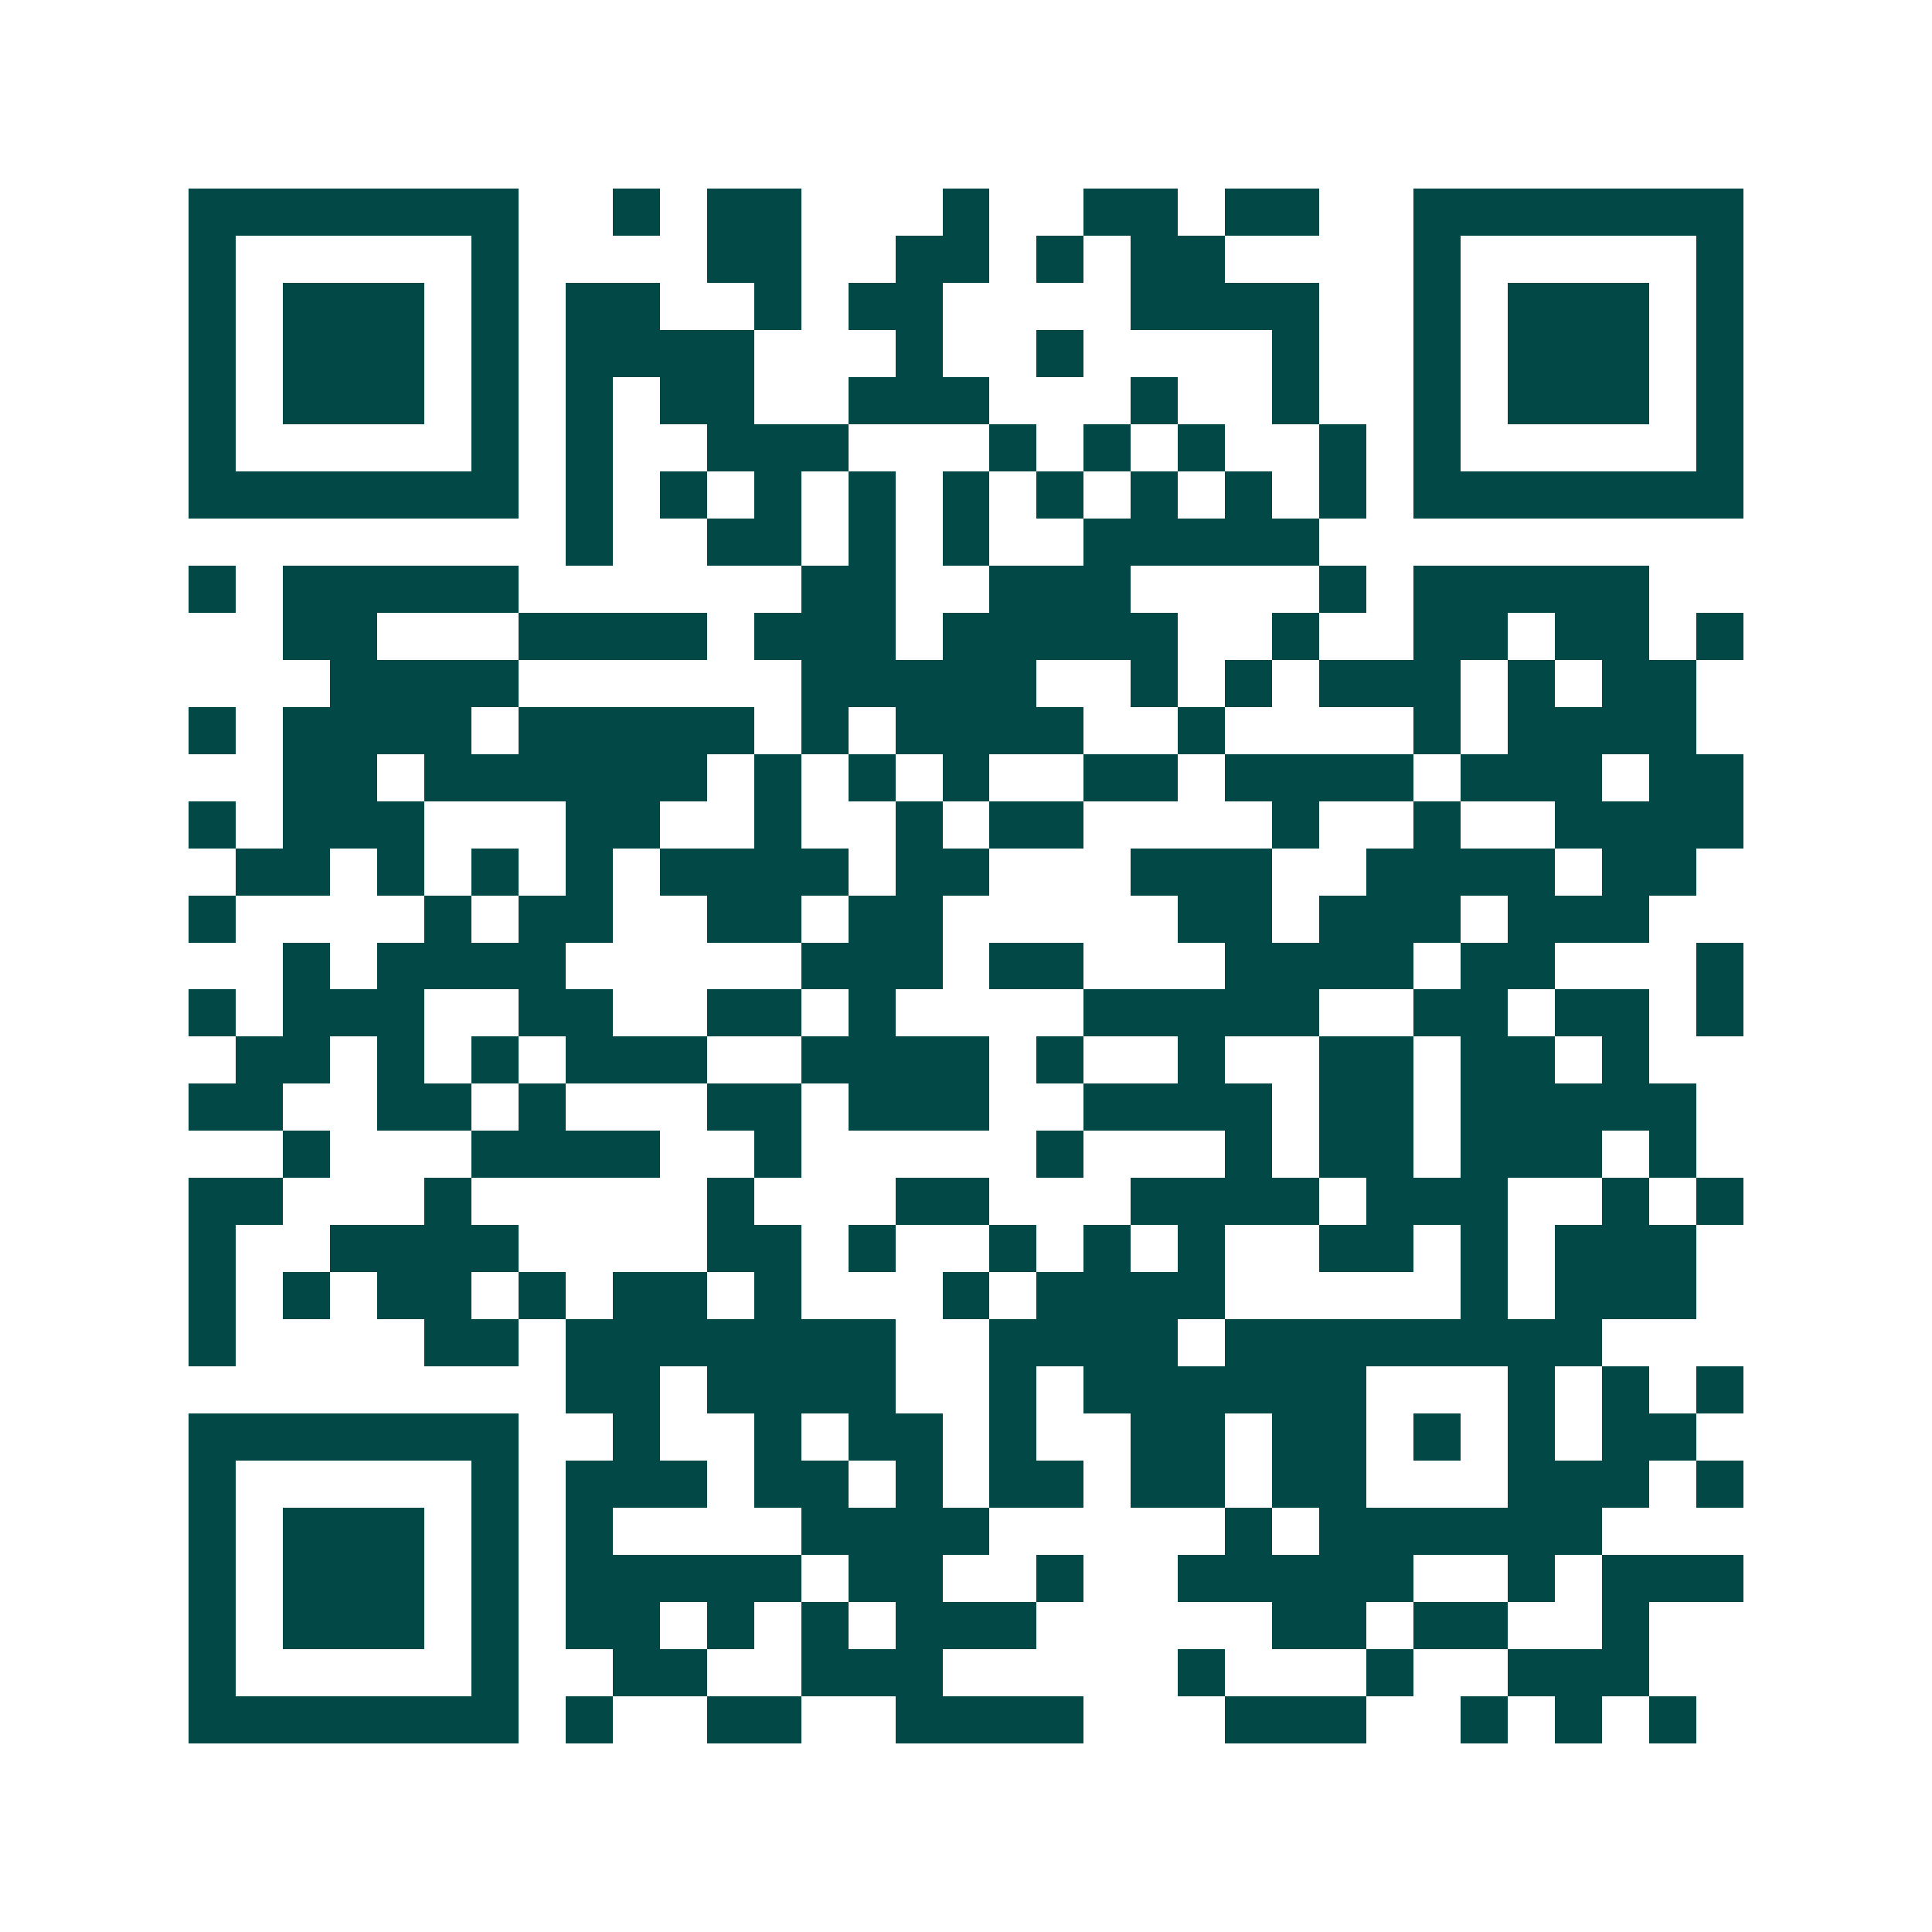 <svg xmlns="http://www.w3.org/2000/svg" width="200" height="200" viewBox="0 0 41 41" shape-rendering="crispEdges"><path fill="#ffffff" d="M0 0h41v41H0z"/><path stroke="#014847" d="M4 4.5h7m2 0h1m1 0h2m3 0h1m2 0h2m1 0h2m2 0h7M4 5.5h1m5 0h1m4 0h2m2 0h2m1 0h1m1 0h2m4 0h1m5 0h1M4 6.5h1m1 0h3m1 0h1m1 0h2m2 0h1m1 0h2m4 0h4m2 0h1m1 0h3m1 0h1M4 7.5h1m1 0h3m1 0h1m1 0h4m3 0h1m2 0h1m4 0h1m2 0h1m1 0h3m1 0h1M4 8.5h1m1 0h3m1 0h1m1 0h1m1 0h2m2 0h3m3 0h1m2 0h1m2 0h1m1 0h3m1 0h1M4 9.5h1m5 0h1m1 0h1m2 0h3m3 0h1m1 0h1m1 0h1m2 0h1m1 0h1m5 0h1M4 10.5h7m1 0h1m1 0h1m1 0h1m1 0h1m1 0h1m1 0h1m1 0h1m1 0h1m1 0h1m1 0h7M12 11.5h1m2 0h2m1 0h1m1 0h1m2 0h5M4 12.5h1m1 0h5m6 0h2m2 0h3m4 0h1m1 0h5M6 13.5h2m3 0h4m1 0h3m1 0h5m2 0h1m2 0h2m1 0h2m1 0h1M7 14.5h4m6 0h5m2 0h1m1 0h1m1 0h3m1 0h1m1 0h2M4 15.5h1m1 0h4m1 0h5m1 0h1m1 0h4m2 0h1m4 0h1m1 0h4M6 16.5h2m1 0h6m1 0h1m1 0h1m1 0h1m2 0h2m1 0h4m1 0h3m1 0h2M4 17.5h1m1 0h3m3 0h2m2 0h1m2 0h1m1 0h2m4 0h1m2 0h1m2 0h4M5 18.5h2m1 0h1m1 0h1m1 0h1m1 0h4m1 0h2m3 0h3m2 0h4m1 0h2M4 19.5h1m4 0h1m1 0h2m2 0h2m1 0h2m5 0h2m1 0h3m1 0h3M6 20.5h1m1 0h4m5 0h3m1 0h2m3 0h4m1 0h2m3 0h1M4 21.5h1m1 0h3m2 0h2m2 0h2m1 0h1m4 0h5m2 0h2m1 0h2m1 0h1M5 22.5h2m1 0h1m1 0h1m1 0h3m2 0h4m1 0h1m2 0h1m2 0h2m1 0h2m1 0h1M4 23.5h2m2 0h2m1 0h1m3 0h2m1 0h3m2 0h4m1 0h2m1 0h5M6 24.5h1m3 0h4m2 0h1m5 0h1m3 0h1m1 0h2m1 0h3m1 0h1M4 25.5h2m3 0h1m5 0h1m3 0h2m3 0h4m1 0h3m2 0h1m1 0h1M4 26.5h1m2 0h4m4 0h2m1 0h1m2 0h1m1 0h1m1 0h1m2 0h2m1 0h1m1 0h3M4 27.5h1m1 0h1m1 0h2m1 0h1m1 0h2m1 0h1m3 0h1m1 0h4m5 0h1m1 0h3M4 28.5h1m4 0h2m1 0h7m2 0h4m1 0h8M12 29.5h2m1 0h4m2 0h1m1 0h6m3 0h1m1 0h1m1 0h1M4 30.5h7m2 0h1m2 0h1m1 0h2m1 0h1m2 0h2m1 0h2m1 0h1m1 0h1m1 0h2M4 31.5h1m5 0h1m1 0h3m1 0h2m1 0h1m1 0h2m1 0h2m1 0h2m3 0h3m1 0h1M4 32.5h1m1 0h3m1 0h1m1 0h1m4 0h4m5 0h1m1 0h6M4 33.5h1m1 0h3m1 0h1m1 0h5m1 0h2m2 0h1m2 0h5m2 0h1m1 0h3M4 34.5h1m1 0h3m1 0h1m1 0h2m1 0h1m1 0h1m1 0h3m5 0h2m1 0h2m2 0h1M4 35.5h1m5 0h1m2 0h2m2 0h3m5 0h1m3 0h1m2 0h3M4 36.5h7m1 0h1m2 0h2m2 0h4m3 0h3m2 0h1m1 0h1m1 0h1"/></svg>
